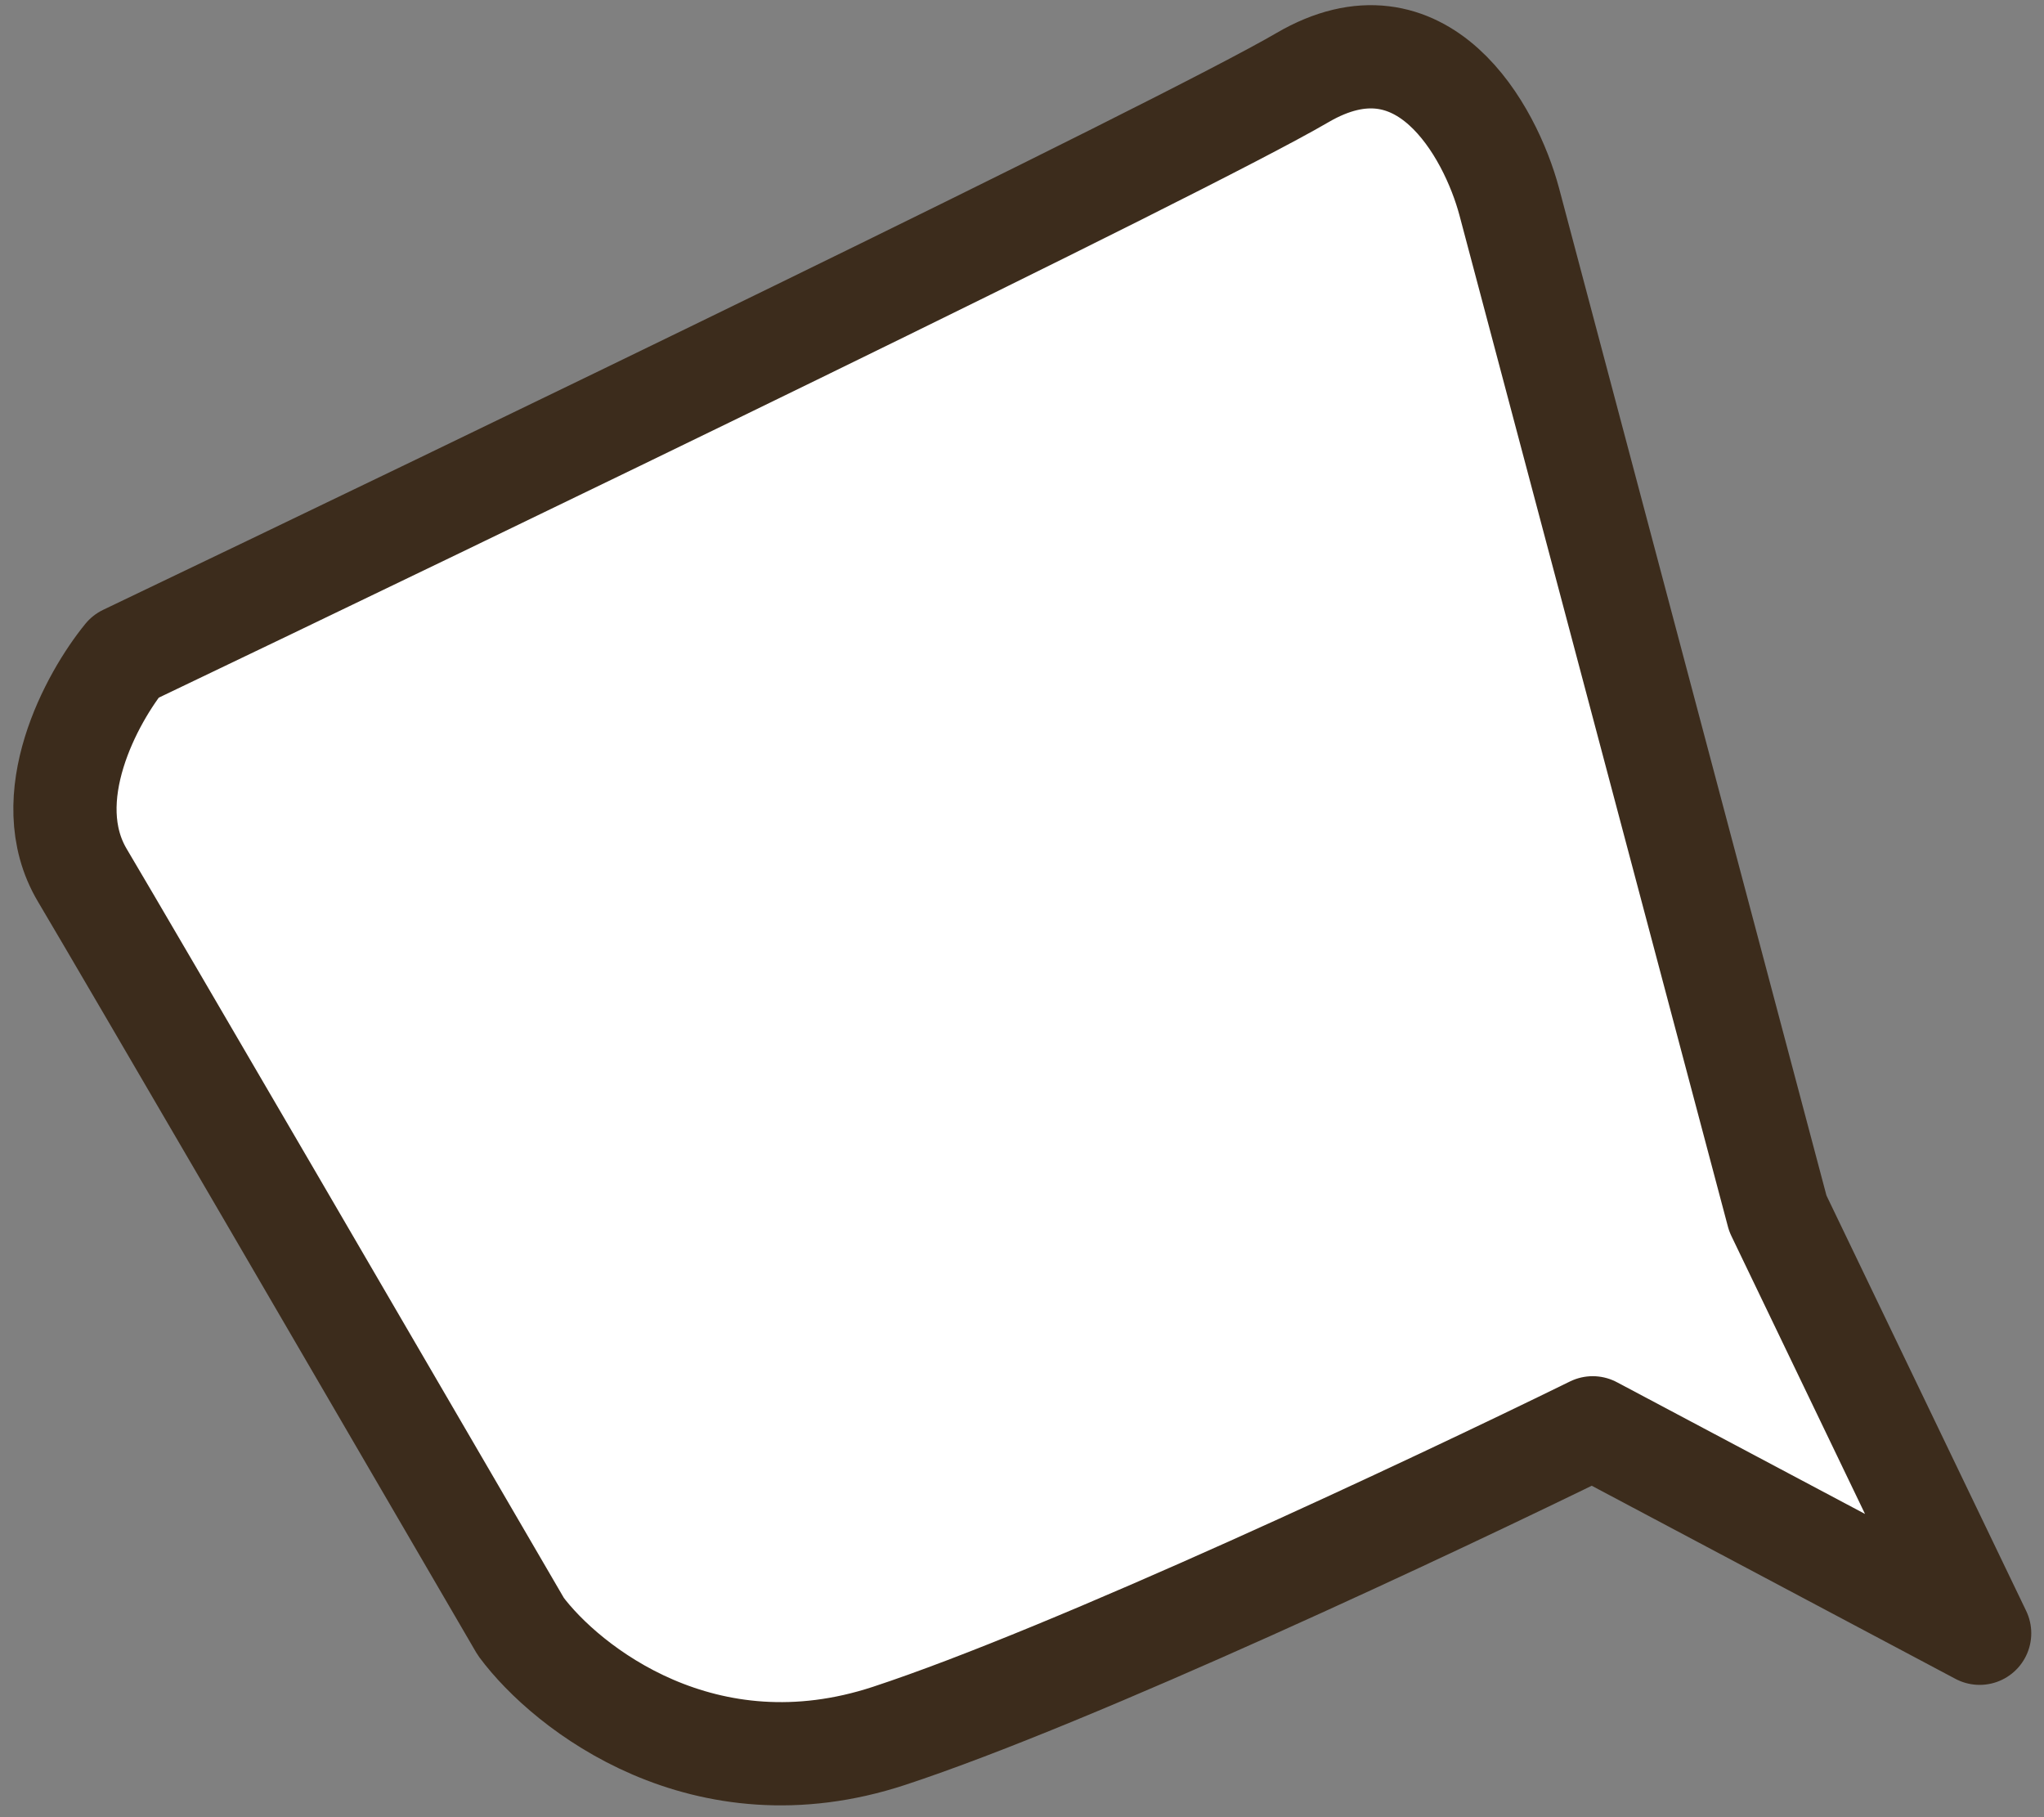 <?xml version="1.0" encoding="UTF-8"?> <svg xmlns="http://www.w3.org/2000/svg" width="99" height="88" viewBox="0 0 99 88" fill="none"><rect x="0" y="0" width="99" height="88" fill="#808080" stroke="none"/> <path d="M86.108 58.764L95.883 79.093L77.142 69.144C69.504 72.893 51.994 81.126 43.057 84.063C34.12 87 27.447 81.759 25.227 78.771C19.071 68.198 6.204 46.118 3.987 42.386C1.77 38.654 4.455 33.766 6.074 31.788C22.653 23.861 57.267 7.158 63.081 3.76C68.896 0.363 72.182 6.345 73.098 9.761L86.108 58.764Z" fill="white" stroke="#3C2C1C" stroke-width="5" stroke-linecap="round" stroke-linejoin="round"></path> </svg> 